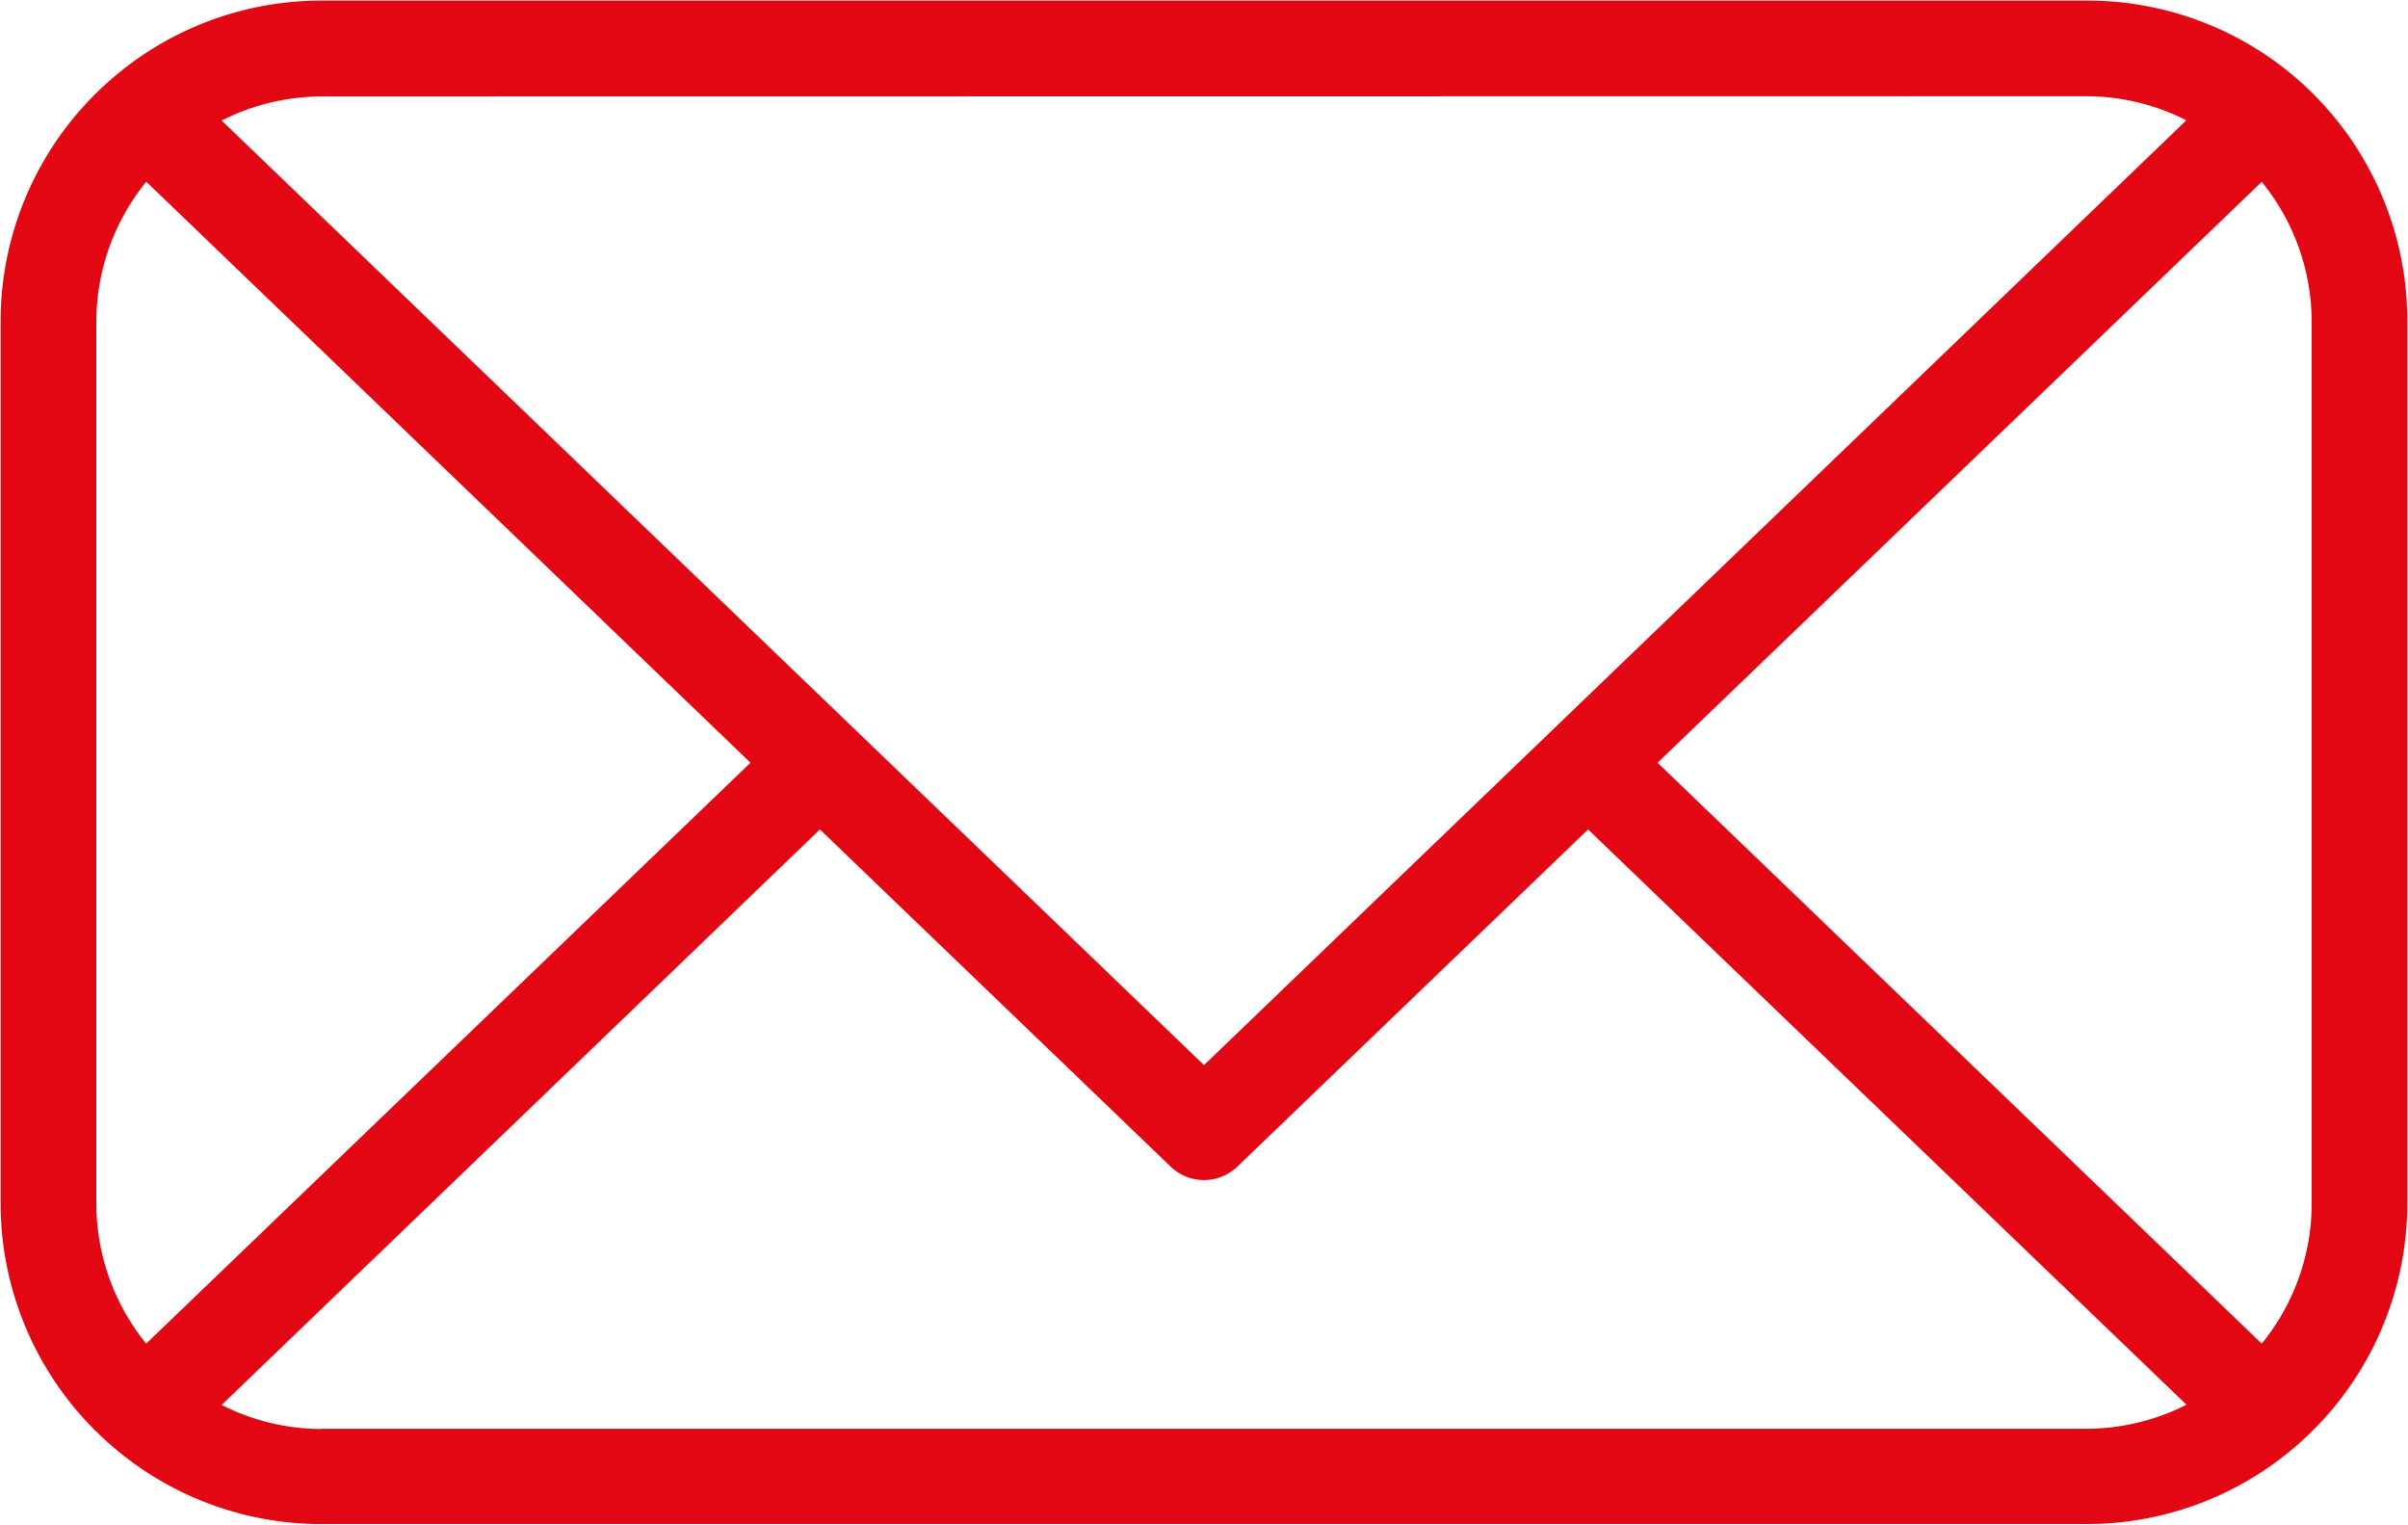 <svg xmlns="http://www.w3.org/2000/svg" width="20" height="12.667" viewBox="0 0 20 12.667"><g transform="translate(-1117 -4339)"><g transform="translate(1117 4339)"><path d="M19.09,9.831v0l0,0a2.656,2.656,0,0,0-1.752-.66H2.668a2.656,2.656,0,0,0-1.752.66l0,0v0a2.661,2.661,0,0,0-.911,2v7.331a2.661,2.661,0,0,0,.911,2v0l0,0a2.654,2.654,0,0,0,1.752.66H17.332a2.654,2.654,0,0,0,1.752-.66l0,0,0,0a2.66,2.66,0,0,0,.91-2V11.833A2.659,2.659,0,0,0,19.09,9.831Zm-1.757.134a1.842,1.842,0,0,1,.826.2L10,18.011,1.841,10.167a1.845,1.845,0,0,1,.827-.2ZM.8,11.833a1.846,1.846,0,0,1,.415-1.158L6.233,15.5,1.214,20.324A1.85,1.85,0,0,1,.8,19.165Zm1.868,9.2a1.84,1.84,0,0,1-.827-.2L6.81,16.054l2.913,2.8a.4.4,0,0,0,.554,0l2.913-2.8,4.97,4.777a1.846,1.846,0,0,1-.827.2H2.668ZM19.2,19.165a1.842,1.842,0,0,1-.415,1.159L13.767,15.5l5.018-4.824a1.845,1.845,0,0,1,.415,1.158Z" transform="translate(0 -9.166)" fill="#e30613"/></g></g></svg>